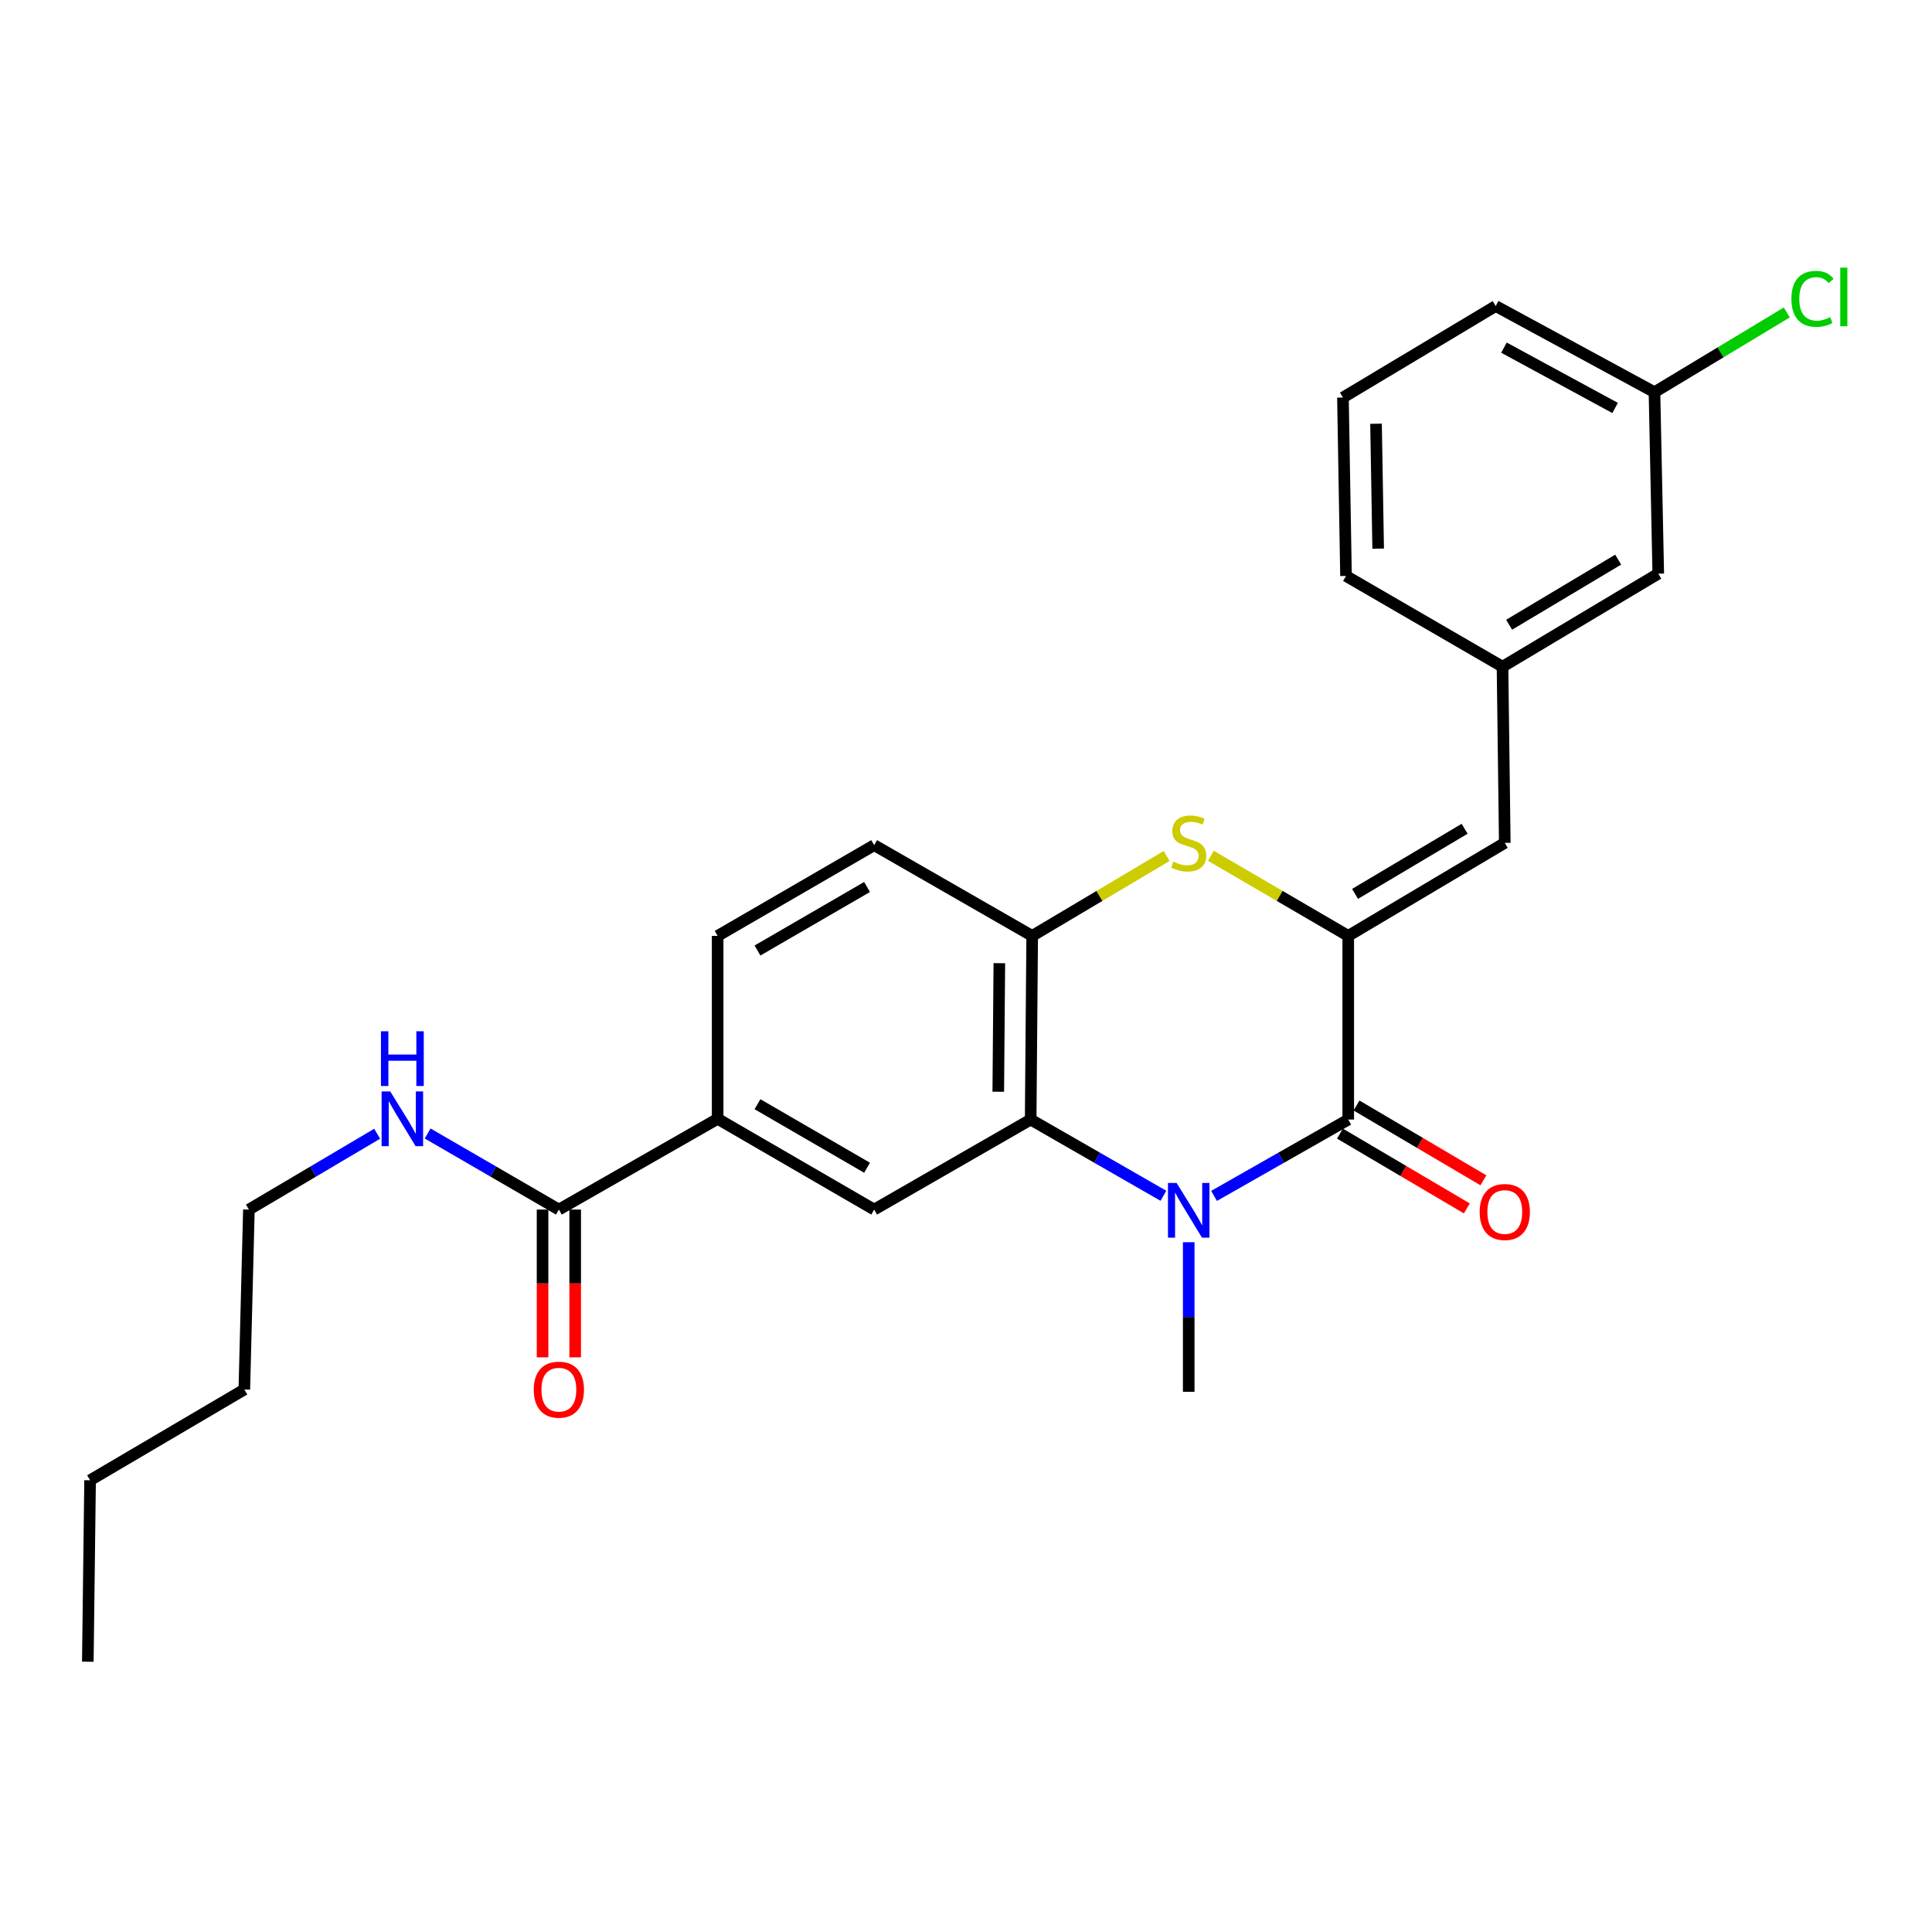 <?xml version='1.0' encoding='iso-8859-1'?>
<svg version='1.1' baseProfile='full'
              xmlns='http://www.w3.org/2000/svg'
                      xmlns:rdkit='http://www.rdkit.org/xml'
                      xmlns:xlink='http://www.w3.org/1999/xlink'
                  xml:space='preserve'
width='1000px' height='1000px' viewBox='0 0 1000 1000'>
<!-- END OF HEADER -->
<rect style='opacity:1.0;fill:#FFFFFF;stroke:none' width='1000' height='1000' x='0' y='0'> </rect>
<path class='bond-1' d='M 628.392,618.998 L 663.118,599.24' style='fill:none;fill-rule:evenodd;stroke:#0000FF;stroke-width:6px;stroke-linecap:butt;stroke-linejoin:miter;stroke-opacity:1' />
<path class='bond-1' d='M 663.118,599.24 L 697.844,579.481' style='fill:none;fill-rule:evenodd;stroke:#000000;stroke-width:6px;stroke-linecap:butt;stroke-linejoin:miter;stroke-opacity:1' />
<path class='bond-2' d='M 602.179,618.938 L 567.825,599.21' style='fill:none;fill-rule:evenodd;stroke:#0000FF;stroke-width:6px;stroke-linecap:butt;stroke-linejoin:miter;stroke-opacity:1' />
<path class='bond-2' d='M 567.825,599.21 L 533.471,579.481' style='fill:none;fill-rule:evenodd;stroke:#000000;stroke-width:6px;stroke-linecap:butt;stroke-linejoin:miter;stroke-opacity:1' />
<path class='bond-15' d='M 615.277,642.968 L 615.277,681.679' style='fill:none;fill-rule:evenodd;stroke:#0000FF;stroke-width:6px;stroke-linecap:butt;stroke-linejoin:miter;stroke-opacity:1' />
<path class='bond-15' d='M 615.277,681.679 L 615.277,720.389' style='fill:none;fill-rule:evenodd;stroke:#000000;stroke-width:6px;stroke-linecap:butt;stroke-linejoin:miter;stroke-opacity:1' />
<path class='bond-0' d='M 697.844,484.417 L 697.844,579.481' style='fill:none;fill-rule:evenodd;stroke:#000000;stroke-width:6px;stroke-linecap:butt;stroke-linejoin:miter;stroke-opacity:1' />
<path class='bond-5' d='M 697.844,484.417 L 778.872,436.266' style='fill:none;fill-rule:evenodd;stroke:#000000;stroke-width:6px;stroke-linecap:butt;stroke-linejoin:miter;stroke-opacity:1' />
<path class='bond-5' d='M 701.371,462.676 L 758.09,428.97' style='fill:none;fill-rule:evenodd;stroke:#000000;stroke-width:6px;stroke-linecap:butt;stroke-linejoin:miter;stroke-opacity:1' />
<path class='bond-26' d='M 697.844,484.417 L 662.295,463.686' style='fill:none;fill-rule:evenodd;stroke:#000000;stroke-width:6px;stroke-linecap:butt;stroke-linejoin:miter;stroke-opacity:1' />
<path class='bond-26' d='M 662.295,463.686 L 626.747,442.955' style='fill:none;fill-rule:evenodd;stroke:#CCCC00;stroke-width:6px;stroke-linecap:butt;stroke-linejoin:miter;stroke-opacity:1' />
<path class='bond-9' d='M 693.556,586.756 L 726.394,606.114' style='fill:none;fill-rule:evenodd;stroke:#000000;stroke-width:6px;stroke-linecap:butt;stroke-linejoin:miter;stroke-opacity:1' />
<path class='bond-9' d='M 726.394,606.114 L 759.232,625.473' style='fill:none;fill-rule:evenodd;stroke:#FF0000;stroke-width:6px;stroke-linecap:butt;stroke-linejoin:miter;stroke-opacity:1' />
<path class='bond-9' d='M 702.132,572.207 L 734.971,591.565' style='fill:none;fill-rule:evenodd;stroke:#000000;stroke-width:6px;stroke-linecap:butt;stroke-linejoin:miter;stroke-opacity:1' />
<path class='bond-9' d='M 734.971,591.565 L 767.809,610.924' style='fill:none;fill-rule:evenodd;stroke:#FF0000;stroke-width:6px;stroke-linecap:butt;stroke-linejoin:miter;stroke-opacity:1' />
<path class='bond-4' d='M 533.471,579.481 L 534.259,484.417' style='fill:none;fill-rule:evenodd;stroke:#000000;stroke-width:6px;stroke-linecap:butt;stroke-linejoin:miter;stroke-opacity:1' />
<path class='bond-4' d='M 516.701,565.082 L 517.253,498.537' style='fill:none;fill-rule:evenodd;stroke:#000000;stroke-width:6px;stroke-linecap:butt;stroke-linejoin:miter;stroke-opacity:1' />
<path class='bond-6' d='M 533.471,579.481 L 452.471,626.075' style='fill:none;fill-rule:evenodd;stroke:#000000;stroke-width:6px;stroke-linecap:butt;stroke-linejoin:miter;stroke-opacity:1' />
<path class='bond-3' d='M 603.841,443.063 L 569.05,463.74' style='fill:none;fill-rule:evenodd;stroke:#CCCC00;stroke-width:6px;stroke-linecap:butt;stroke-linejoin:miter;stroke-opacity:1' />
<path class='bond-3' d='M 569.05,463.74 L 534.259,484.417' style='fill:none;fill-rule:evenodd;stroke:#000000;stroke-width:6px;stroke-linecap:butt;stroke-linejoin:miter;stroke-opacity:1' />
<path class='bond-11' d='M 534.259,484.417 L 452.471,437.448' style='fill:none;fill-rule:evenodd;stroke:#000000;stroke-width:6px;stroke-linecap:butt;stroke-linejoin:miter;stroke-opacity:1' />
<path class='bond-10' d='M 778.872,436.266 L 777.699,345.086' style='fill:none;fill-rule:evenodd;stroke:#000000;stroke-width:6px;stroke-linecap:butt;stroke-linejoin:miter;stroke-opacity:1' />
<path class='bond-8' d='M 452.471,626.075 L 371.452,579.106' style='fill:none;fill-rule:evenodd;stroke:#000000;stroke-width:6px;stroke-linecap:butt;stroke-linejoin:miter;stroke-opacity:1' />
<path class='bond-8' d='M 448.788,604.419 L 392.075,571.541' style='fill:none;fill-rule:evenodd;stroke:#000000;stroke-width:6px;stroke-linecap:butt;stroke-linejoin:miter;stroke-opacity:1' />
<path class='bond-7' d='M 289.27,626.075 L 371.452,579.106' style='fill:none;fill-rule:evenodd;stroke:#000000;stroke-width:6px;stroke-linecap:butt;stroke-linejoin:miter;stroke-opacity:1' />
<path class='bond-12' d='M 280.826,626.075 L 280.826,664.317' style='fill:none;fill-rule:evenodd;stroke:#000000;stroke-width:6px;stroke-linecap:butt;stroke-linejoin:miter;stroke-opacity:1' />
<path class='bond-12' d='M 280.826,664.317 L 280.826,702.559' style='fill:none;fill-rule:evenodd;stroke:#FF0000;stroke-width:6px;stroke-linecap:butt;stroke-linejoin:miter;stroke-opacity:1' />
<path class='bond-12' d='M 297.715,626.075 L 297.715,664.317' style='fill:none;fill-rule:evenodd;stroke:#000000;stroke-width:6px;stroke-linecap:butt;stroke-linejoin:miter;stroke-opacity:1' />
<path class='bond-12' d='M 297.715,664.317 L 297.715,702.559' style='fill:none;fill-rule:evenodd;stroke:#FF0000;stroke-width:6px;stroke-linecap:butt;stroke-linejoin:miter;stroke-opacity:1' />
<path class='bond-14' d='M 289.27,626.075 L 255.306,606.383' style='fill:none;fill-rule:evenodd;stroke:#000000;stroke-width:6px;stroke-linecap:butt;stroke-linejoin:miter;stroke-opacity:1' />
<path class='bond-14' d='M 255.306,606.383 L 221.342,586.691' style='fill:none;fill-rule:evenodd;stroke:#0000FF;stroke-width:6px;stroke-linecap:butt;stroke-linejoin:miter;stroke-opacity:1' />
<path class='bond-13' d='M 371.452,579.106 L 371.452,484.417' style='fill:none;fill-rule:evenodd;stroke:#000000;stroke-width:6px;stroke-linecap:butt;stroke-linejoin:miter;stroke-opacity:1' />
<path class='bond-16' d='M 777.699,345.086 L 858.314,296.934' style='fill:none;fill-rule:evenodd;stroke:#000000;stroke-width:6px;stroke-linecap:butt;stroke-linejoin:miter;stroke-opacity:1' />
<path class='bond-16' d='M 781.131,323.364 L 837.562,289.658' style='fill:none;fill-rule:evenodd;stroke:#000000;stroke-width:6px;stroke-linecap:butt;stroke-linejoin:miter;stroke-opacity:1' />
<path class='bond-20' d='M 777.699,345.086 L 696.69,298.117' style='fill:none;fill-rule:evenodd;stroke:#000000;stroke-width:6px;stroke-linecap:butt;stroke-linejoin:miter;stroke-opacity:1' />
<path class='bond-27' d='M 452.471,437.448 L 371.452,484.417' style='fill:none;fill-rule:evenodd;stroke:#000000;stroke-width:6px;stroke-linecap:butt;stroke-linejoin:miter;stroke-opacity:1' />
<path class='bond-27' d='M 448.788,459.104 L 392.075,491.983' style='fill:none;fill-rule:evenodd;stroke:#000000;stroke-width:6px;stroke-linecap:butt;stroke-linejoin:miter;stroke-opacity:1' />
<path class='bond-21' d='M 195.214,586.821 L 162.021,606.448' style='fill:none;fill-rule:evenodd;stroke:#0000FF;stroke-width:6px;stroke-linecap:butt;stroke-linejoin:miter;stroke-opacity:1' />
<path class='bond-21' d='M 162.021,606.448 L 128.828,626.075' style='fill:none;fill-rule:evenodd;stroke:#000000;stroke-width:6px;stroke-linecap:butt;stroke-linejoin:miter;stroke-opacity:1' />
<path class='bond-17' d='M 858.314,296.934 L 856.353,203.005' style='fill:none;fill-rule:evenodd;stroke:#000000;stroke-width:6px;stroke-linecap:butt;stroke-linejoin:miter;stroke-opacity:1' />
<path class='bond-18' d='M 856.353,203.005 L 890.598,182.363' style='fill:none;fill-rule:evenodd;stroke:#000000;stroke-width:6px;stroke-linecap:butt;stroke-linejoin:miter;stroke-opacity:1' />
<path class='bond-18' d='M 890.598,182.363 L 924.843,161.722' style='fill:none;fill-rule:evenodd;stroke:#00CC00;stroke-width:6px;stroke-linecap:butt;stroke-linejoin:miter;stroke-opacity:1' />
<path class='bond-28' d='M 856.353,203.005 L 774.171,158.401' style='fill:none;fill-rule:evenodd;stroke:#000000;stroke-width:6px;stroke-linecap:butt;stroke-linejoin:miter;stroke-opacity:1' />
<path class='bond-28' d='M 835.97,211.158 L 778.442,179.935' style='fill:none;fill-rule:evenodd;stroke:#000000;stroke-width:6px;stroke-linecap:butt;stroke-linejoin:miter;stroke-opacity:1' />
<path class='bond-19' d='M 695.104,205.764 L 696.69,298.117' style='fill:none;fill-rule:evenodd;stroke:#000000;stroke-width:6px;stroke-linecap:butt;stroke-linejoin:miter;stroke-opacity:1' />
<path class='bond-19' d='M 712.228,219.327 L 713.338,283.974' style='fill:none;fill-rule:evenodd;stroke:#000000;stroke-width:6px;stroke-linecap:butt;stroke-linejoin:miter;stroke-opacity:1' />
<path class='bond-22' d='M 695.104,205.764 L 774.171,158.401' style='fill:none;fill-rule:evenodd;stroke:#000000;stroke-width:6px;stroke-linecap:butt;stroke-linejoin:miter;stroke-opacity:1' />
<path class='bond-23' d='M 128.828,626.075 L 126.464,719.207' style='fill:none;fill-rule:evenodd;stroke:#000000;stroke-width:6px;stroke-linecap:butt;stroke-linejoin:miter;stroke-opacity:1' />
<path class='bond-24' d='M 126.464,719.207 L 46.627,766.185' style='fill:none;fill-rule:evenodd;stroke:#000000;stroke-width:6px;stroke-linecap:butt;stroke-linejoin:miter;stroke-opacity:1' />
<path class='bond-25' d='M 46.627,766.185 L 45.455,860.096' style='fill:none;fill-rule:evenodd;stroke:#000000;stroke-width:6px;stroke-linecap:butt;stroke-linejoin:miter;stroke-opacity:1' />
<path  class='atom-0' d='M 609.017 612.3
L 618.297 627.3
Q 619.217 628.78, 620.697 631.46
Q 622.177 634.14, 622.257 634.3
L 622.257 612.3
L 626.017 612.3
L 626.017 640.62
L 622.137 640.62
L 612.177 624.22
Q 611.017 622.3, 609.777 620.1
Q 608.577 617.9, 608.217 617.22
L 608.217 640.62
L 604.537 640.62
L 604.537 612.3
L 609.017 612.3
' fill='#0000FF'/>
<path  class='atom-4' d='M 607.277 445.986
Q 607.597 446.106, 608.917 446.666
Q 610.237 447.226, 611.677 447.586
Q 613.157 447.906, 614.597 447.906
Q 617.277 447.906, 618.837 446.626
Q 620.397 445.306, 620.397 443.026
Q 620.397 441.466, 619.597 440.506
Q 618.837 439.546, 617.637 439.026
Q 616.437 438.506, 614.437 437.906
Q 611.917 437.146, 610.397 436.426
Q 608.917 435.706, 607.837 434.186
Q 606.797 432.666, 606.797 430.106
Q 606.797 426.546, 609.197 424.346
Q 611.637 422.146, 616.437 422.146
Q 619.717 422.146, 623.437 423.706
L 622.517 426.786
Q 619.117 425.386, 616.557 425.386
Q 613.797 425.386, 612.277 426.546
Q 610.757 427.666, 610.797 429.626
Q 610.797 431.146, 611.557 432.066
Q 612.357 432.986, 613.477 433.506
Q 614.637 434.026, 616.557 434.626
Q 619.117 435.426, 620.637 436.226
Q 622.157 437.026, 623.237 438.666
Q 624.357 440.266, 624.357 443.026
Q 624.357 446.946, 621.717 449.066
Q 619.117 451.146, 614.757 451.146
Q 612.237 451.146, 610.317 450.586
Q 608.437 450.066, 606.197 449.146
L 607.277 445.986
' fill='#CCCC00'/>
<path  class='atom-10' d='M 765.872 627.328
Q 765.872 620.528, 769.232 616.728
Q 772.592 612.928, 778.872 612.928
Q 785.152 612.928, 788.512 616.728
Q 791.872 620.528, 791.872 627.328
Q 791.872 634.208, 788.472 638.128
Q 785.072 642.008, 778.872 642.008
Q 772.632 642.008, 769.232 638.128
Q 765.872 634.248, 765.872 627.328
M 778.872 638.808
Q 783.192 638.808, 785.512 635.928
Q 787.872 633.008, 787.872 627.328
Q 787.872 621.768, 785.512 618.968
Q 783.192 616.128, 778.872 616.128
Q 774.552 616.128, 772.192 618.928
Q 769.872 621.728, 769.872 627.328
Q 769.872 633.048, 772.192 635.928
Q 774.552 638.808, 778.872 638.808
' fill='#FF0000'/>
<path  class='atom-13' d='M 276.27 719.287
Q 276.27 712.487, 279.63 708.687
Q 282.99 704.887, 289.27 704.887
Q 295.55 704.887, 298.91 708.687
Q 302.27 712.487, 302.27 719.287
Q 302.27 726.167, 298.87 730.087
Q 295.47 733.967, 289.27 733.967
Q 283.03 733.967, 279.63 730.087
Q 276.27 726.207, 276.27 719.287
M 289.27 730.767
Q 293.59 730.767, 295.91 727.887
Q 298.27 724.967, 298.27 719.287
Q 298.27 713.727, 295.91 710.927
Q 293.59 708.087, 289.27 708.087
Q 284.95 708.087, 282.59 710.887
Q 280.27 713.687, 280.27 719.287
Q 280.27 725.007, 282.59 727.887
Q 284.95 730.767, 289.27 730.767
' fill='#FF0000'/>
<path  class='atom-15' d='M 202.001 564.946
L 211.281 579.946
Q 212.201 581.426, 213.681 584.106
Q 215.161 586.786, 215.241 586.946
L 215.241 564.946
L 219.001 564.946
L 219.001 593.266
L 215.121 593.266
L 205.161 576.866
Q 204.001 574.946, 202.761 572.746
Q 201.561 570.546, 201.201 569.866
L 201.201 593.266
L 197.521 593.266
L 197.521 564.946
L 202.001 564.946
' fill='#0000FF'/>
<path  class='atom-15' d='M 197.181 533.794
L 201.021 533.794
L 201.021 545.834
L 215.501 545.834
L 215.501 533.794
L 219.341 533.794
L 219.341 562.114
L 215.501 562.114
L 215.501 549.034
L 201.021 549.034
L 201.021 562.114
L 197.181 562.114
L 197.181 533.794
' fill='#0000FF'/>
<path  class='atom-19' d='M 927.231 154.68
Q 927.231 147.64, 930.511 143.96
Q 933.831 140.24, 940.111 140.24
Q 945.951 140.24, 949.071 144.36
L 946.431 146.52
Q 944.151 143.52, 940.111 143.52
Q 935.831 143.52, 933.551 146.4
Q 931.311 149.24, 931.311 154.68
Q 931.311 160.28, 933.631 163.16
Q 935.991 166.04, 940.551 166.04
Q 943.671 166.04, 947.311 164.16
L 948.431 167.16
Q 946.951 168.12, 944.711 168.68
Q 942.471 169.24, 939.991 169.24
Q 933.831 169.24, 930.511 165.48
Q 927.231 161.72, 927.231 154.68
' fill='#00CC00'/>
<path  class='atom-19' d='M 952.511 138.52
L 956.191 138.52
L 956.191 168.88
L 952.511 168.88
L 952.511 138.52
' fill='#00CC00'/>
</svg>
